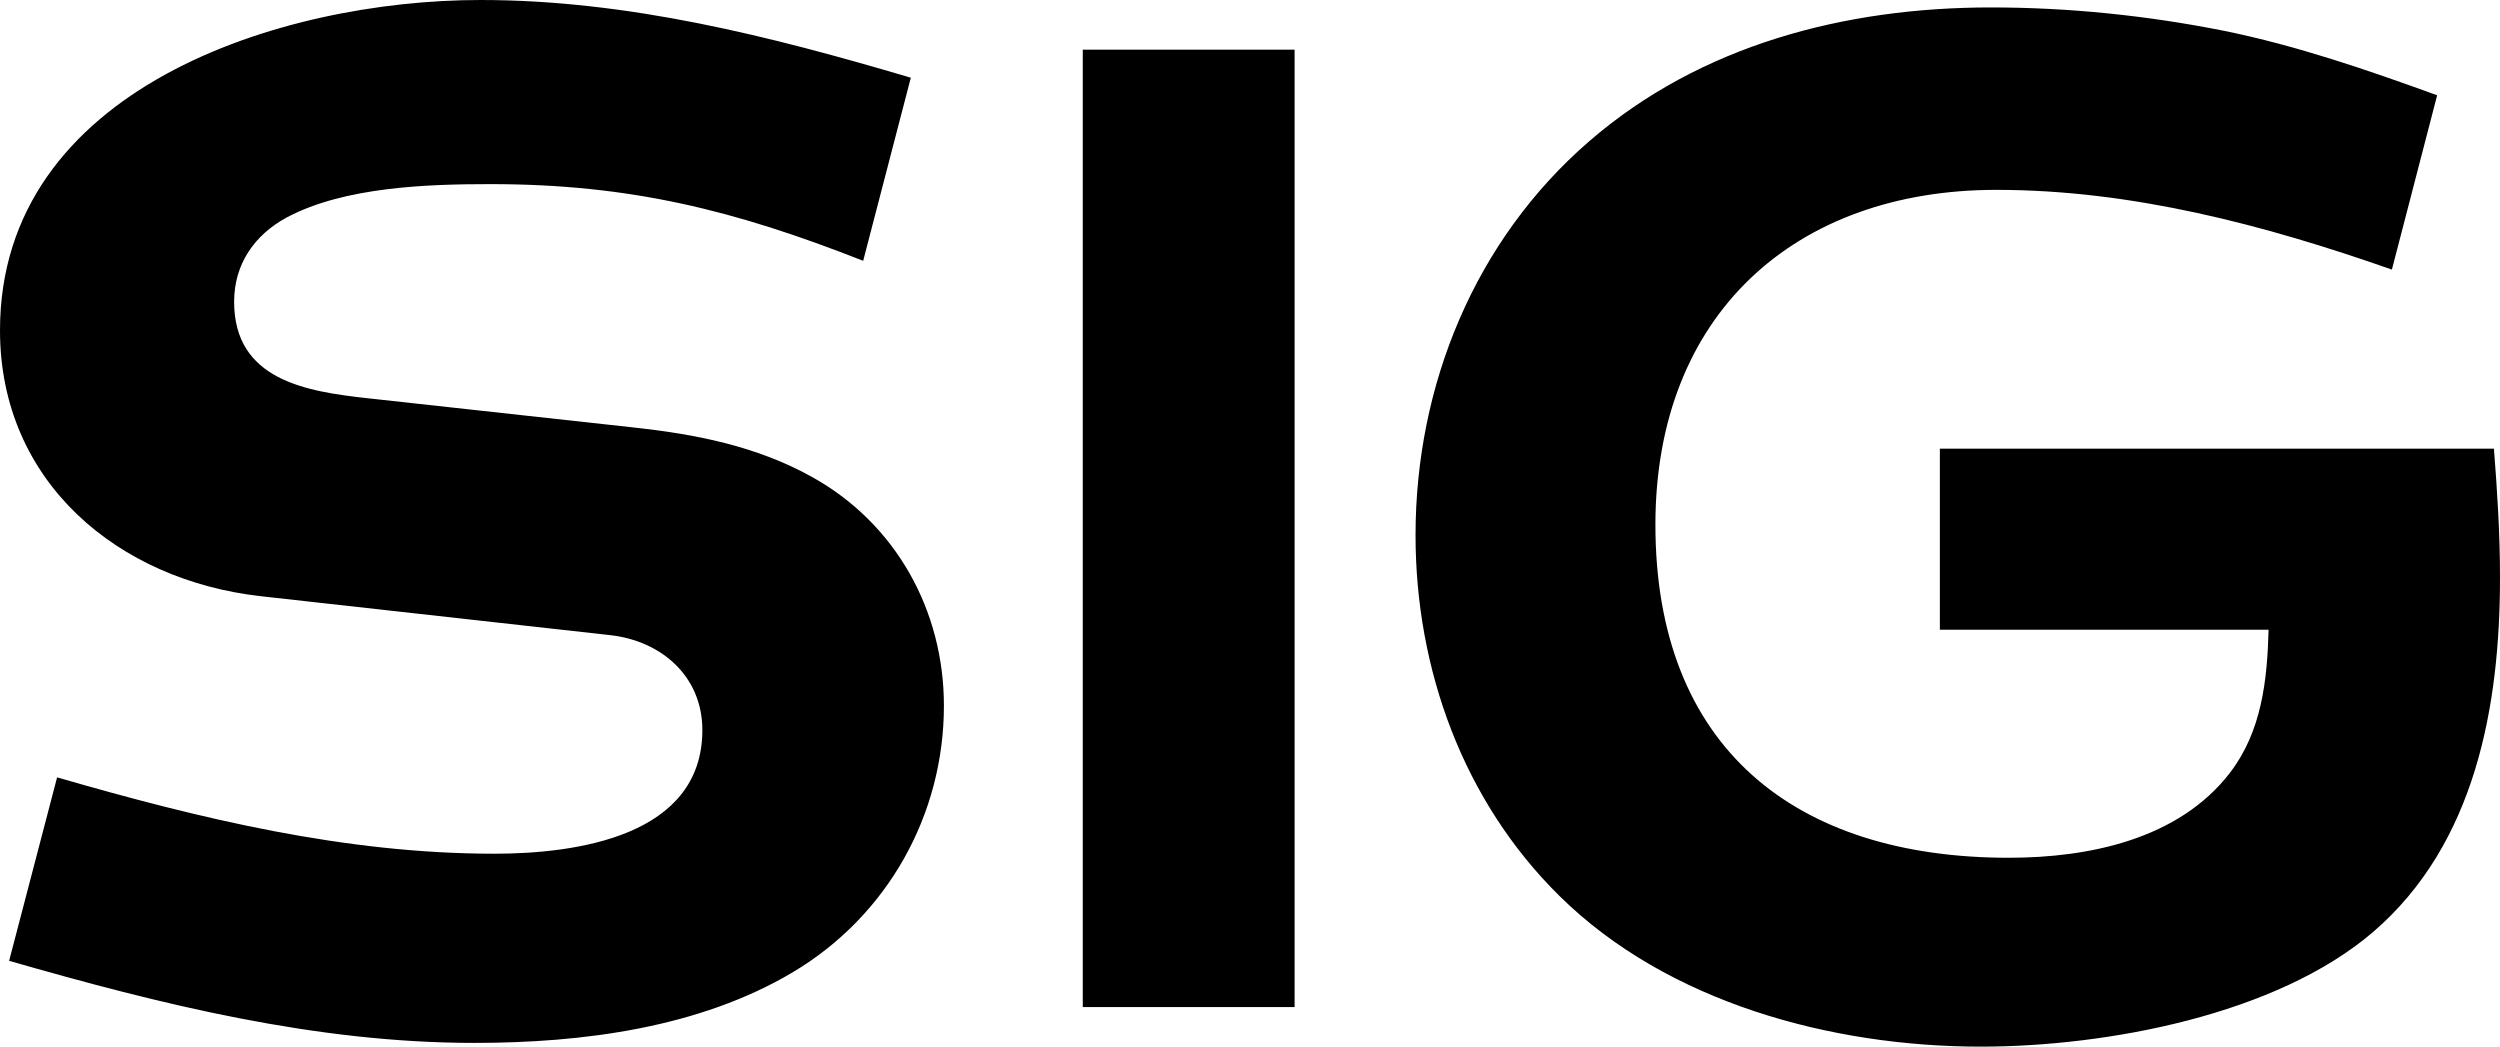 <svg xmlns="http://www.w3.org/2000/svg" width="740" height="309.801"><path d="M16.898 230.098C59.102 242.3 102 252.699 146.301 252.699c24.199 0 61.597-5.101 61.597-36.601 0-15.899-12.097-26.399-27.296-28.098L77.398 176.5C35 171.8 0 142.7 0 97.8 0 26.2 83.102 0 142.2 0c43.698 0 85.8 10.7 127.402 23L255.5 77.2c-38.102-15-69.102-22.7-110.3-22.7-18.7 0-43.2.8-60.2 9.8-9.7 5.2-15.7 13.9-15.7 25 0 23.2 21.302 26.598 39.7 28.598l78.3 8.602c18.5 2 36.598 5.5 53.098 14.7 24.801 13.8 39 39.5 39 67.698 0 32.403-16.796 62.2-44.597 78.801-27.801 16.602-62.602 21-94.403 21-47 0-92.796-11.398-137.699-24.3l14.2-54.301m303.601 68V14.699h62.7v283.399h-62.7m351-111.7h-97.3v-53.597h164c1 12.699 1.8 25.297 1.8 38.097 0 38-7.2 78.903-37.602 105-28.597 24.5-78.796 33.903-116.097 33.903-44.102 0-92.7-13-124.7-44.602C433.102 237.098 419 198.098 419 158.4c0-44.301 17.5-87.2 51.3-116.5 33.098-28.7 76-39.7 119-39.7 23.098 0 46.302 2.399 68.9 6.899 21.698 4.402 42.5 11.601 63.198 19.101L708 79.801c-37.602-13.203-76.898-23.602-117.102-23.602C531.301 56.2 490 93.098 490 155.301c0 65.898 41.2 98.597 104.602 98.597 23.597 0 50.296-5.398 65.5-25.199 9.398-12.3 11-27.398 11.398-42.3"/></svg>
